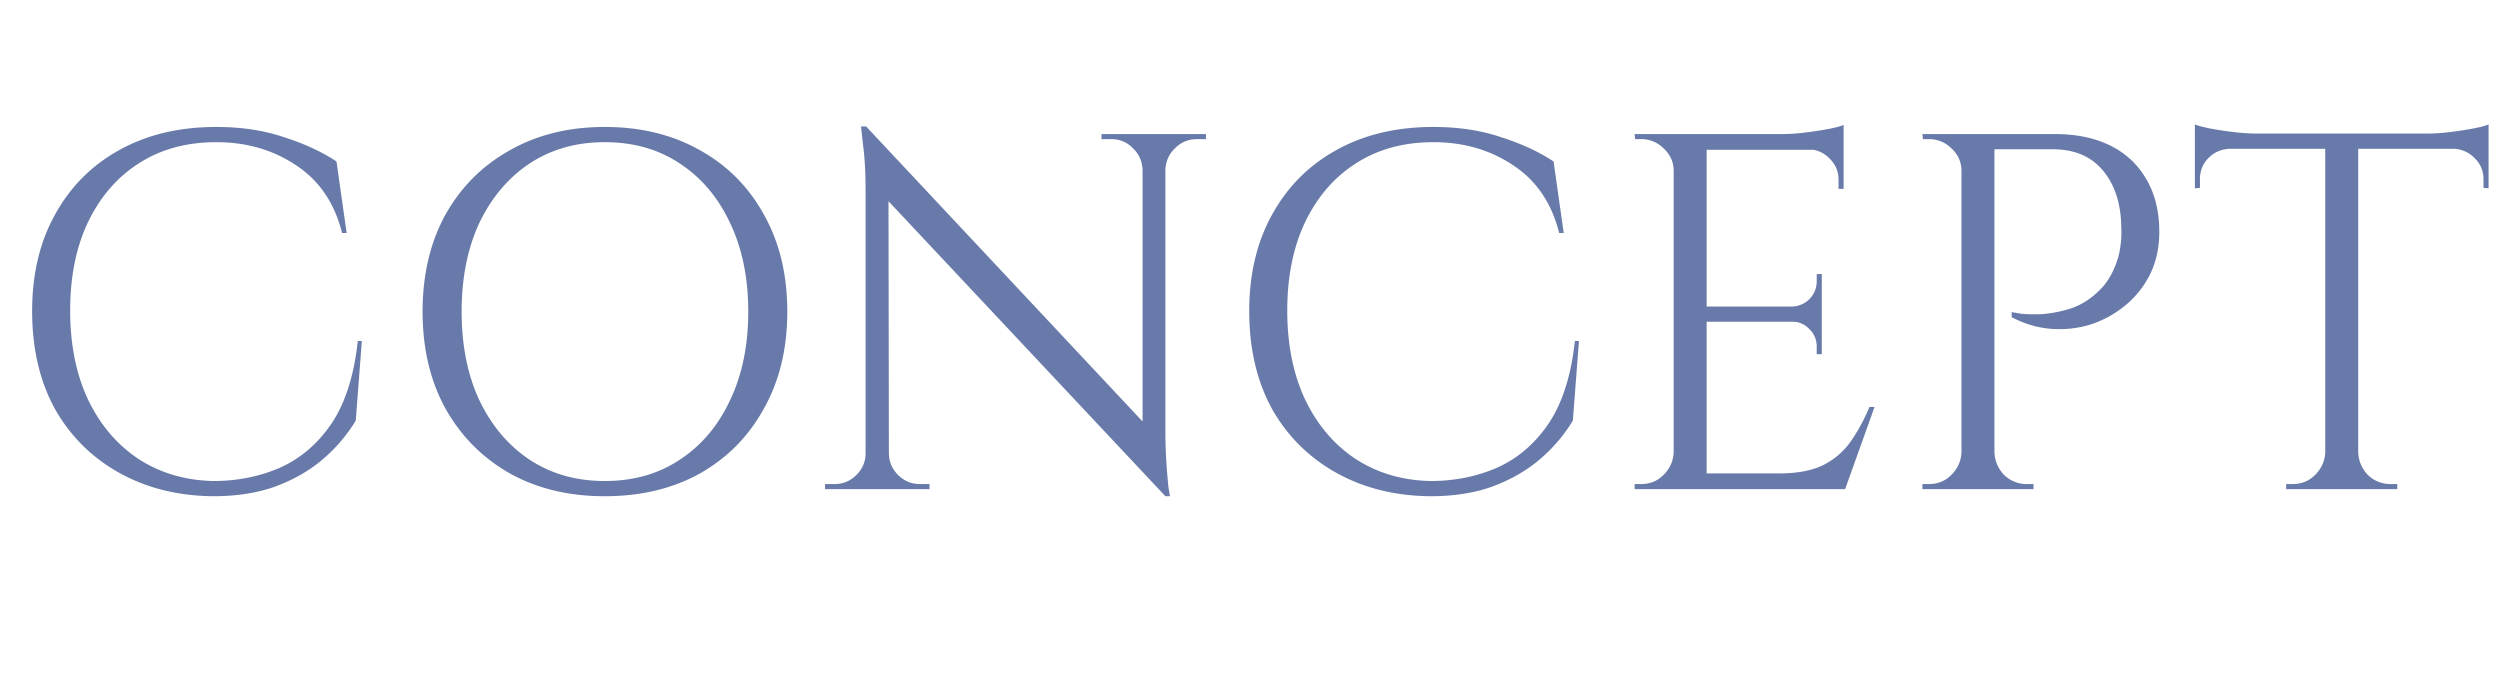 <svg width="276" height="75" fill="none" xmlns="http://www.w3.org/2000/svg"><path d="M39.947 37.648l-.672 8.792a17.582 17.582 0 01-3.695 4.312c-1.456 1.232-3.192 2.221-5.208 2.968-1.98.71-4.256 1.064-6.832 1.064-3.883-.037-7.337-.896-10.36-2.576-3.024-1.68-5.395-4.032-7.112-7.056-1.68-3.061-2.52-6.664-2.52-10.808 0-4.07.84-7.616 2.52-10.64 1.68-3.061 4.032-5.432 7.056-7.112 3.06-1.717 6.645-2.576 10.751-2.576 2.763 0 5.246.373 7.448 1.12 2.24.71 4.182 1.605 5.825 2.688l1.12 7.896h-.505c-.82-3.285-2.5-5.768-5.04-7.448-2.538-1.717-5.488-2.576-8.848-2.576-3.285 0-6.14.784-8.568 2.352-2.389 1.53-4.255 3.696-5.6 6.496-1.306 2.763-1.96 6.01-1.96 9.744 0 3.733.654 7 1.96 9.8 1.345 2.8 3.192 4.984 5.544 6.552 2.39 1.568 5.153 2.39 8.289 2.464 2.65 0 5.096-.485 7.335-1.456 2.278-1.008 4.182-2.632 5.712-4.872 1.531-2.277 2.502-5.32 2.912-9.128h.448zm26.811-23.632c3.995 0 7.504.859 10.528 2.576 3.024 1.68 5.376 4.05 7.056 7.112 1.718 3.061 2.576 6.627 2.576 10.696 0 4.07-.858 7.635-2.576 10.696-1.68 3.061-4.032 5.45-7.056 7.168-3.024 1.68-6.533 2.52-10.528 2.52-3.957 0-7.448-.84-10.472-2.52-3.024-1.717-5.394-4.107-7.112-7.168-1.68-3.061-2.52-6.627-2.52-10.696 0-4.07.84-7.635 2.52-10.696 1.718-3.061 4.088-5.432 7.112-7.112 3.024-1.717 6.515-2.576 10.472-2.576zm0 39.088c3.174 0 5.936-.784 8.288-2.352 2.39-1.568 4.238-3.752 5.544-6.552 1.344-2.8 2.016-6.067 2.016-9.8 0-3.733-.672-7-2.016-9.8-1.306-2.8-3.154-4.984-5.544-6.552-2.352-1.568-5.114-2.352-8.288-2.352-3.136 0-5.898.784-8.288 2.352-2.352 1.568-4.2 3.752-5.544 6.552-1.306 2.8-1.96 6.067-1.96 9.8 0 3.733.654 7 1.96 9.8 1.344 2.8 3.192 4.984 5.544 6.552 2.39 1.568 5.152 2.352 8.288 2.352zm28.86-39.144l32.537 34.72.504 6.104L96.123 20.12l-.505-6.16zm.113 36.064V54h-4.648v-.56h1.064c.933 0 1.735-.336 2.407-1.008.672-.672 1.008-1.475 1.008-2.408h.169zm2.407 0c0 .933.337 1.736 1.008 2.408.672.672 1.475 1.008 2.409 1.008h1.064V54h-4.648v-3.976h.167zm-2.52-36.064l2.465 3.136L98.138 54h-2.576V20.96c0-1.904-.093-3.547-.28-4.928l-.224-2.072h.56zm33.041.84v32.816c0 1.195.037 2.352.112 3.472a74.85 74.85 0 00.224 2.688l.168 1.008h-.504l-2.52-2.968V14.8h2.52zm4.48 0v.56h-1.008c-.934 0-1.736.336-2.408 1.008-.672.635-1.027 1.437-1.064 2.408h-.168V14.8h4.648zm-11.536 0h4.648v3.976h-.112c-.038-.97-.392-1.773-1.064-2.408-.635-.672-1.438-1.008-2.408-1.008h-1.064v-.56zm52.712 22.848l-.672 8.792a17.595 17.595 0 01-3.696 4.312c-1.456 1.232-3.192 2.221-5.208 2.968-1.979.71-4.256 1.064-6.832 1.064-3.883-.037-7.336-.896-10.36-2.576-3.024-1.68-5.395-4.032-7.112-7.056-1.68-3.061-2.52-6.664-2.52-10.808 0-4.07.84-7.616 2.52-10.64 1.68-3.061 4.032-5.432 7.056-7.112 3.061-1.717 6.645-2.576 10.752-2.576 2.762 0 5.245.373 7.448 1.12 2.24.71 4.181 1.605 5.824 2.688l1.12 7.896h-.504c-.822-3.285-2.502-5.768-5.04-7.448-2.539-1.717-5.488-2.576-8.848-2.576-3.286 0-6.142.784-8.568 2.352-2.39 1.53-4.256 3.696-5.6 6.496-1.307 2.763-1.96 6.01-1.96 9.744 0 3.733.653 7 1.96 9.8 1.344 2.8 3.192 4.984 5.544 6.552 2.389 1.568 5.152 2.39 8.288 2.464 2.65 0 5.096-.485 7.336-1.456 2.277-1.008 4.181-2.632 5.712-4.872 1.53-2.277 2.501-5.32 2.912-9.128h.448zM188.414 14.8V54h-3.64V14.8h3.64zm15.12 37.464V54h-15.288v-1.736h15.288zm-2.408-18.424v1.68h-12.88v-1.68h12.88zm2.408-19.04v1.736h-15.288V14.8h15.288zm3.416 30.128L203.702 54h-9.296l2.016-1.736c1.978 0 3.584-.299 4.816-.896 1.269-.635 2.296-1.512 3.08-2.632.784-1.12 1.474-2.39 2.072-3.808h.56zm-5.824-9.52v3.696h-.56v-.84c0-.747-.262-1.381-.784-1.904-.523-.56-1.158-.84-1.904-.84v-.112h3.248zm0-5.152v3.696h-3.248v-.112a2.803 2.803 0 001.904-.84c.522-.56.784-1.213.784-1.96v-.784h.56zm2.408-13.888v4.48h-.56V19.84c0-.896-.318-1.661-.952-2.296a3.299 3.299 0 00-2.352-1.064v-.112h3.864zm0-2.576v1.624l-6.832-.616c.821 0 1.68-.056 2.576-.168a38.118 38.118 0 002.576-.392c.784-.15 1.344-.299 1.68-.448zm-18.592 36.12V54h-4.48v-.56h.728c.97 0 1.792-.336 2.464-1.008.709-.71 1.082-1.55 1.12-2.52h.168zm0-31.024h-.168c0-.97-.355-1.792-1.064-2.464-.71-.71-1.55-1.064-2.52-1.064h-.672l-.056-.56h4.48v4.088zm34.517-4.088h7.392c2.389 0 4.443.43 6.16 1.288 1.717.859 3.043 2.11 3.976 3.752.933 1.605 1.4 3.528 1.4 5.768 0 1.717-.336 3.267-1.008 4.648a10.505 10.505 0 01-2.688 3.416 11.914 11.914 0 01-3.808 2.128 11.719 11.719 0 01-4.424.504c-1.493-.112-2.949-.541-4.368-1.288v-.56l.952.168c.635.075 1.437.093 2.408.056a14.106 14.106 0 003.136-.616c1.12-.373 2.147-1.008 3.08-1.904.971-.896 1.699-2.147 2.184-3.752.112-.41.205-.915.28-1.512a10.3 10.3 0 00.056-1.848c-.037-2.576-.709-4.648-2.016-6.216-1.307-1.568-3.155-2.352-5.544-2.352h-6.608l-.168-.392a5.575 5.575 0 00-.28-.84l-.112-.448zm.728 0V54h-3.64V14.8h3.64zm-3.472 35.112V54h-4.48v-.56h.728c.971 0 1.792-.336 2.464-1.008.709-.71 1.083-1.55 1.12-2.52h.168zm0-31.024h-.168c0-.97-.355-1.792-1.064-2.464-.709-.71-1.549-1.064-2.52-1.064h-.672l-.056-.56h4.48v4.088zm3.304 31.024h.168c.037.97.392 1.81 1.064 2.52a3.54 3.54 0 002.52 1.008h.728V54h-4.48v-4.088zm40.328-34.944V54h-3.64V14.968h3.64zm14.392-.224v1.68h-32.424v-1.68h32.424zm0 1.512v4.536l-.56-.056v-.952c0-.933-.336-1.717-1.008-2.352a3.335 3.335 0 00-2.296-1.008v-.168h3.864zm0-2.52v1.624l-6.832-.616c.822 0 1.68-.056 2.576-.168a38.02 38.02 0 002.576-.392c.784-.15 1.344-.299 1.68-.448zm-17.864 36.176V54h-4.48v-.56h.728c.971 0 1.792-.336 2.464-1.008.71-.71 1.083-1.55 1.12-2.52h.168zm3.304 0h.168c.038.97.392 1.81 1.064 2.52a3.543 3.543 0 002.52 1.008h.728V54h-4.48v-4.088zm-14-33.656v.168c-.933.037-1.717.373-2.352 1.008-.634.635-.952 1.419-.952 2.352v.952l-.56.056v-4.536h3.864zm-3.864-2.52c.374.15.934.299 1.68.448.784.15 1.643.28 2.576.392.934.112 1.792.168 2.576.168l-6.832.616v-1.624z" fill="#687AA9"/></svg>